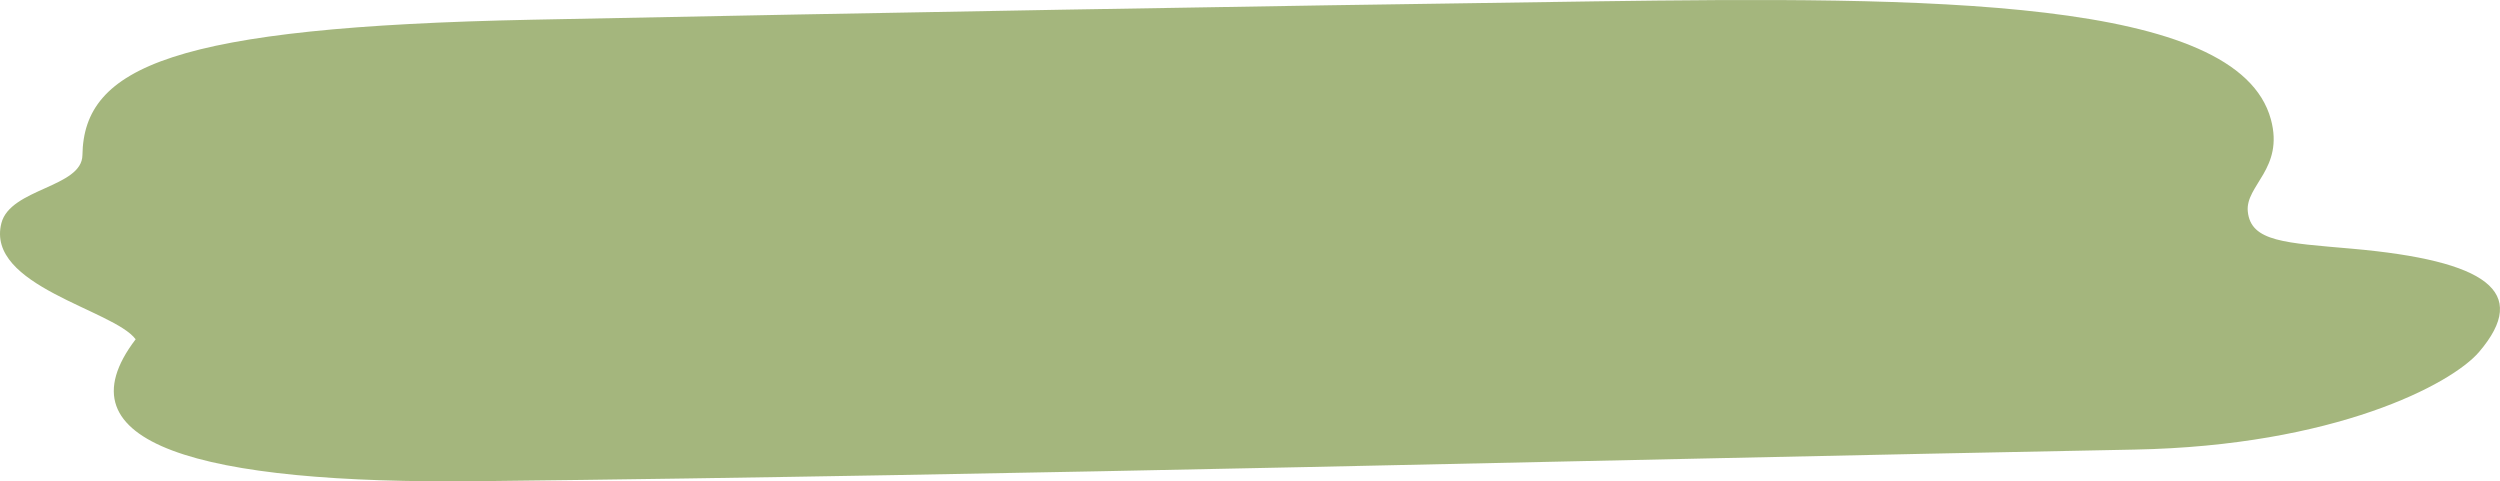 <?xml version="1.0" encoding="UTF-8"?><svg xmlns="http://www.w3.org/2000/svg" xmlns:xlink="http://www.w3.org/1999/xlink" height="621.6" preserveAspectRatio="xMidYMid meet" version="1.0" viewBox="0.0 0.0 3228.4 621.6" width="3228.4" zoomAndPan="magnify"><defs><clipPath id="a"><path d="M 0 0 L 3228.391 0 L 3228.391 621.59 L 0 621.59 Z M 0 0"/></clipPath></defs><g><g clip-path="url(#a)" id="change1_1"><path d="M 175.164 438.137 C 147 399.973 -19.066 369.348 1.809 288.137 C 13.352 243.238 105.84 242.117 106.441 200.422 C 108.082 86.402 223.008 34.859 686.766 25.465 C 1143.188 16.219 1600.469 8.102 2058.527 1.762 C 2490.52 -4.219 2889.57 -3.844 2932.512 154.078 C 2949.883 217.98 2899.238 239.344 2902.723 273.246 C 2906.723 312.402 2951.426 313.562 3037.426 321.18 C 3210.965 336.559 3267.848 376.594 3201.398 454.477 C 3165.746 496.281 3014.707 575.672 2756.555 580.574 C 2043.73 594.281 1333.547 613.371 618.176 621.375 C 256.285 625.422 72.621 572.805 175.164 438.137" fill="#a4b67d"/></g></g></svg>